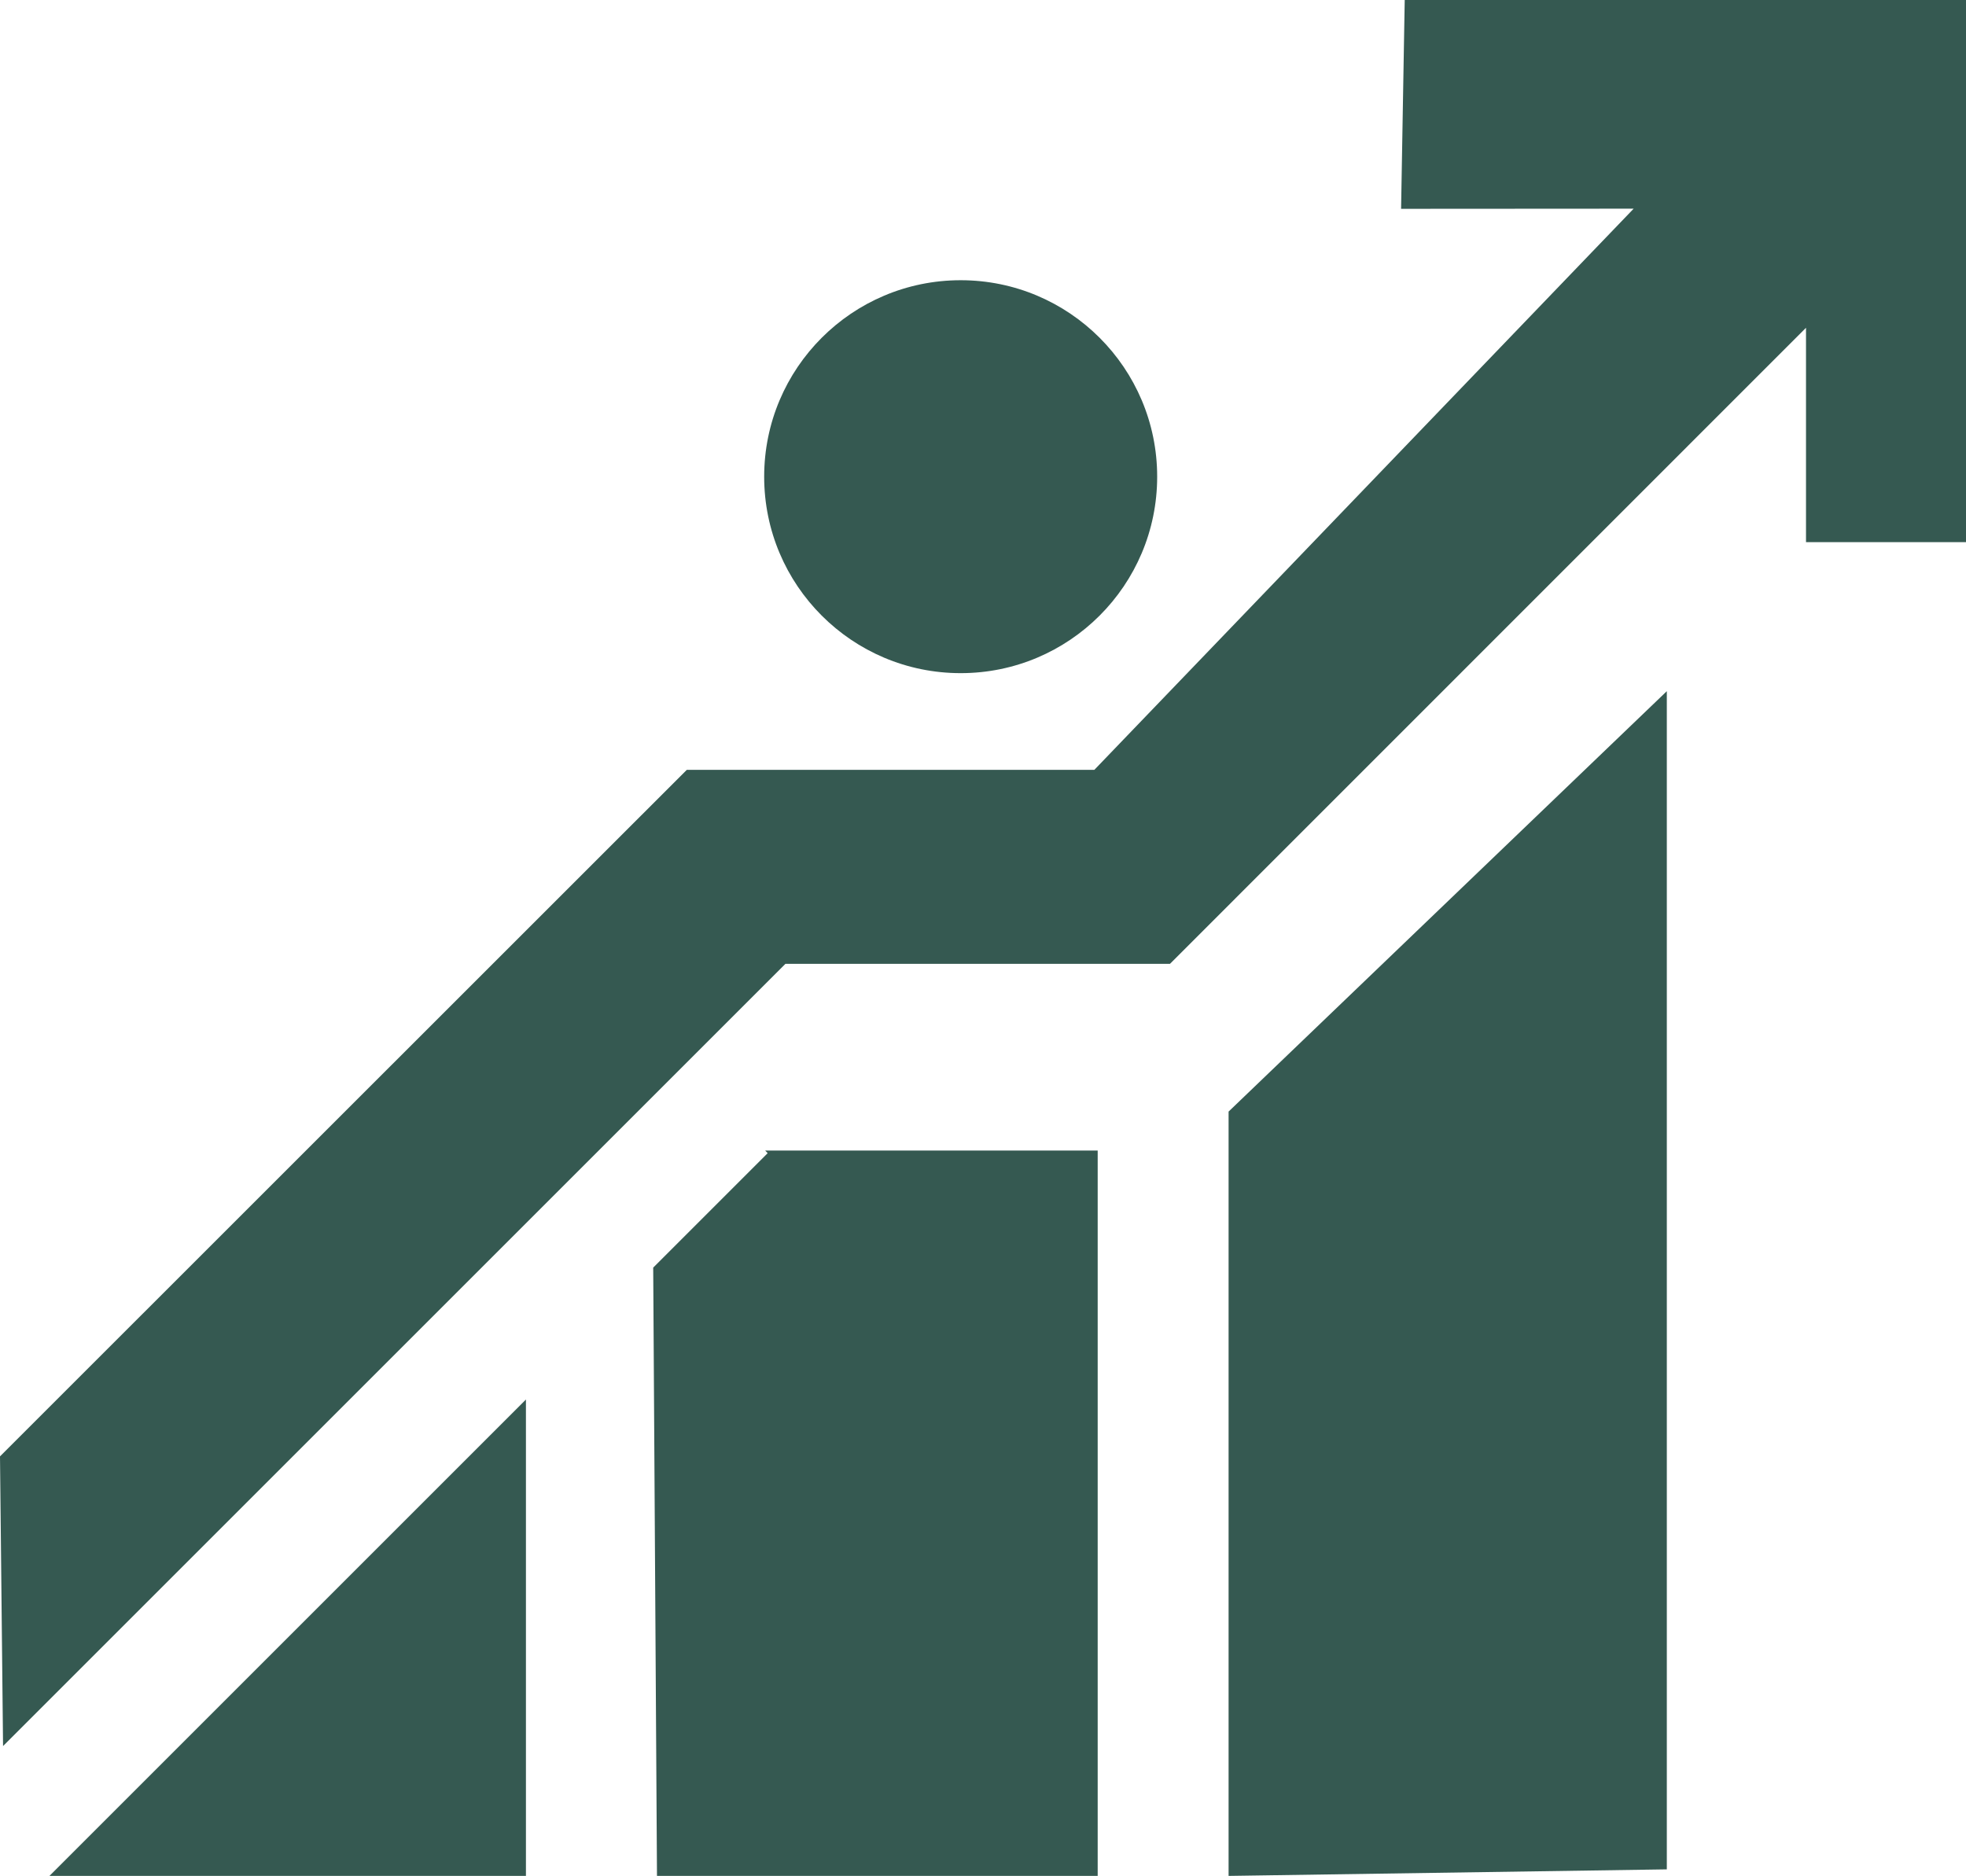 <?xml version="1.0" encoding="UTF-8"?>
<svg id="Capa_2" data-name="Capa 2" xmlns="http://www.w3.org/2000/svg" viewBox="0 0 135.17 129">
  <defs>
    <style>
      .cls-1 {
        fill: #355951;
      }
    </style>
  </defs>
  <g id="Capa_1-2" data-name="Capa 1">
    <g>
      <polygon class="cls-1" points="0 100.15 47.22 52.94 75.24 52.94 112.32 14.35 96.33 14.36 96.58 0 135.17 0 135.17 37.28 124.17 37.28 124.17 22.54 80.44 66.28 54 66.28 .21 120.07 0 100.15"/>
      <circle class="cls-1" cx="66.05" cy="32.78" r="13.51"/>
      <path class="cls-1" d="M36.16,98.7v30.3H3.4l32.76-32.76v2.46Z"/>
      <polyline class="cls-1" points="52.61 79.12 75.47 79.12 75.47 129 45.17 129 44.91 87.17 52.78 79.3"/>
      <polygon class="cls-1" points="84.47 129 84.47 76.44 114.6 47.53 114.6 128.55 84.47 129"/>
    </g>
  </g>
</svg>